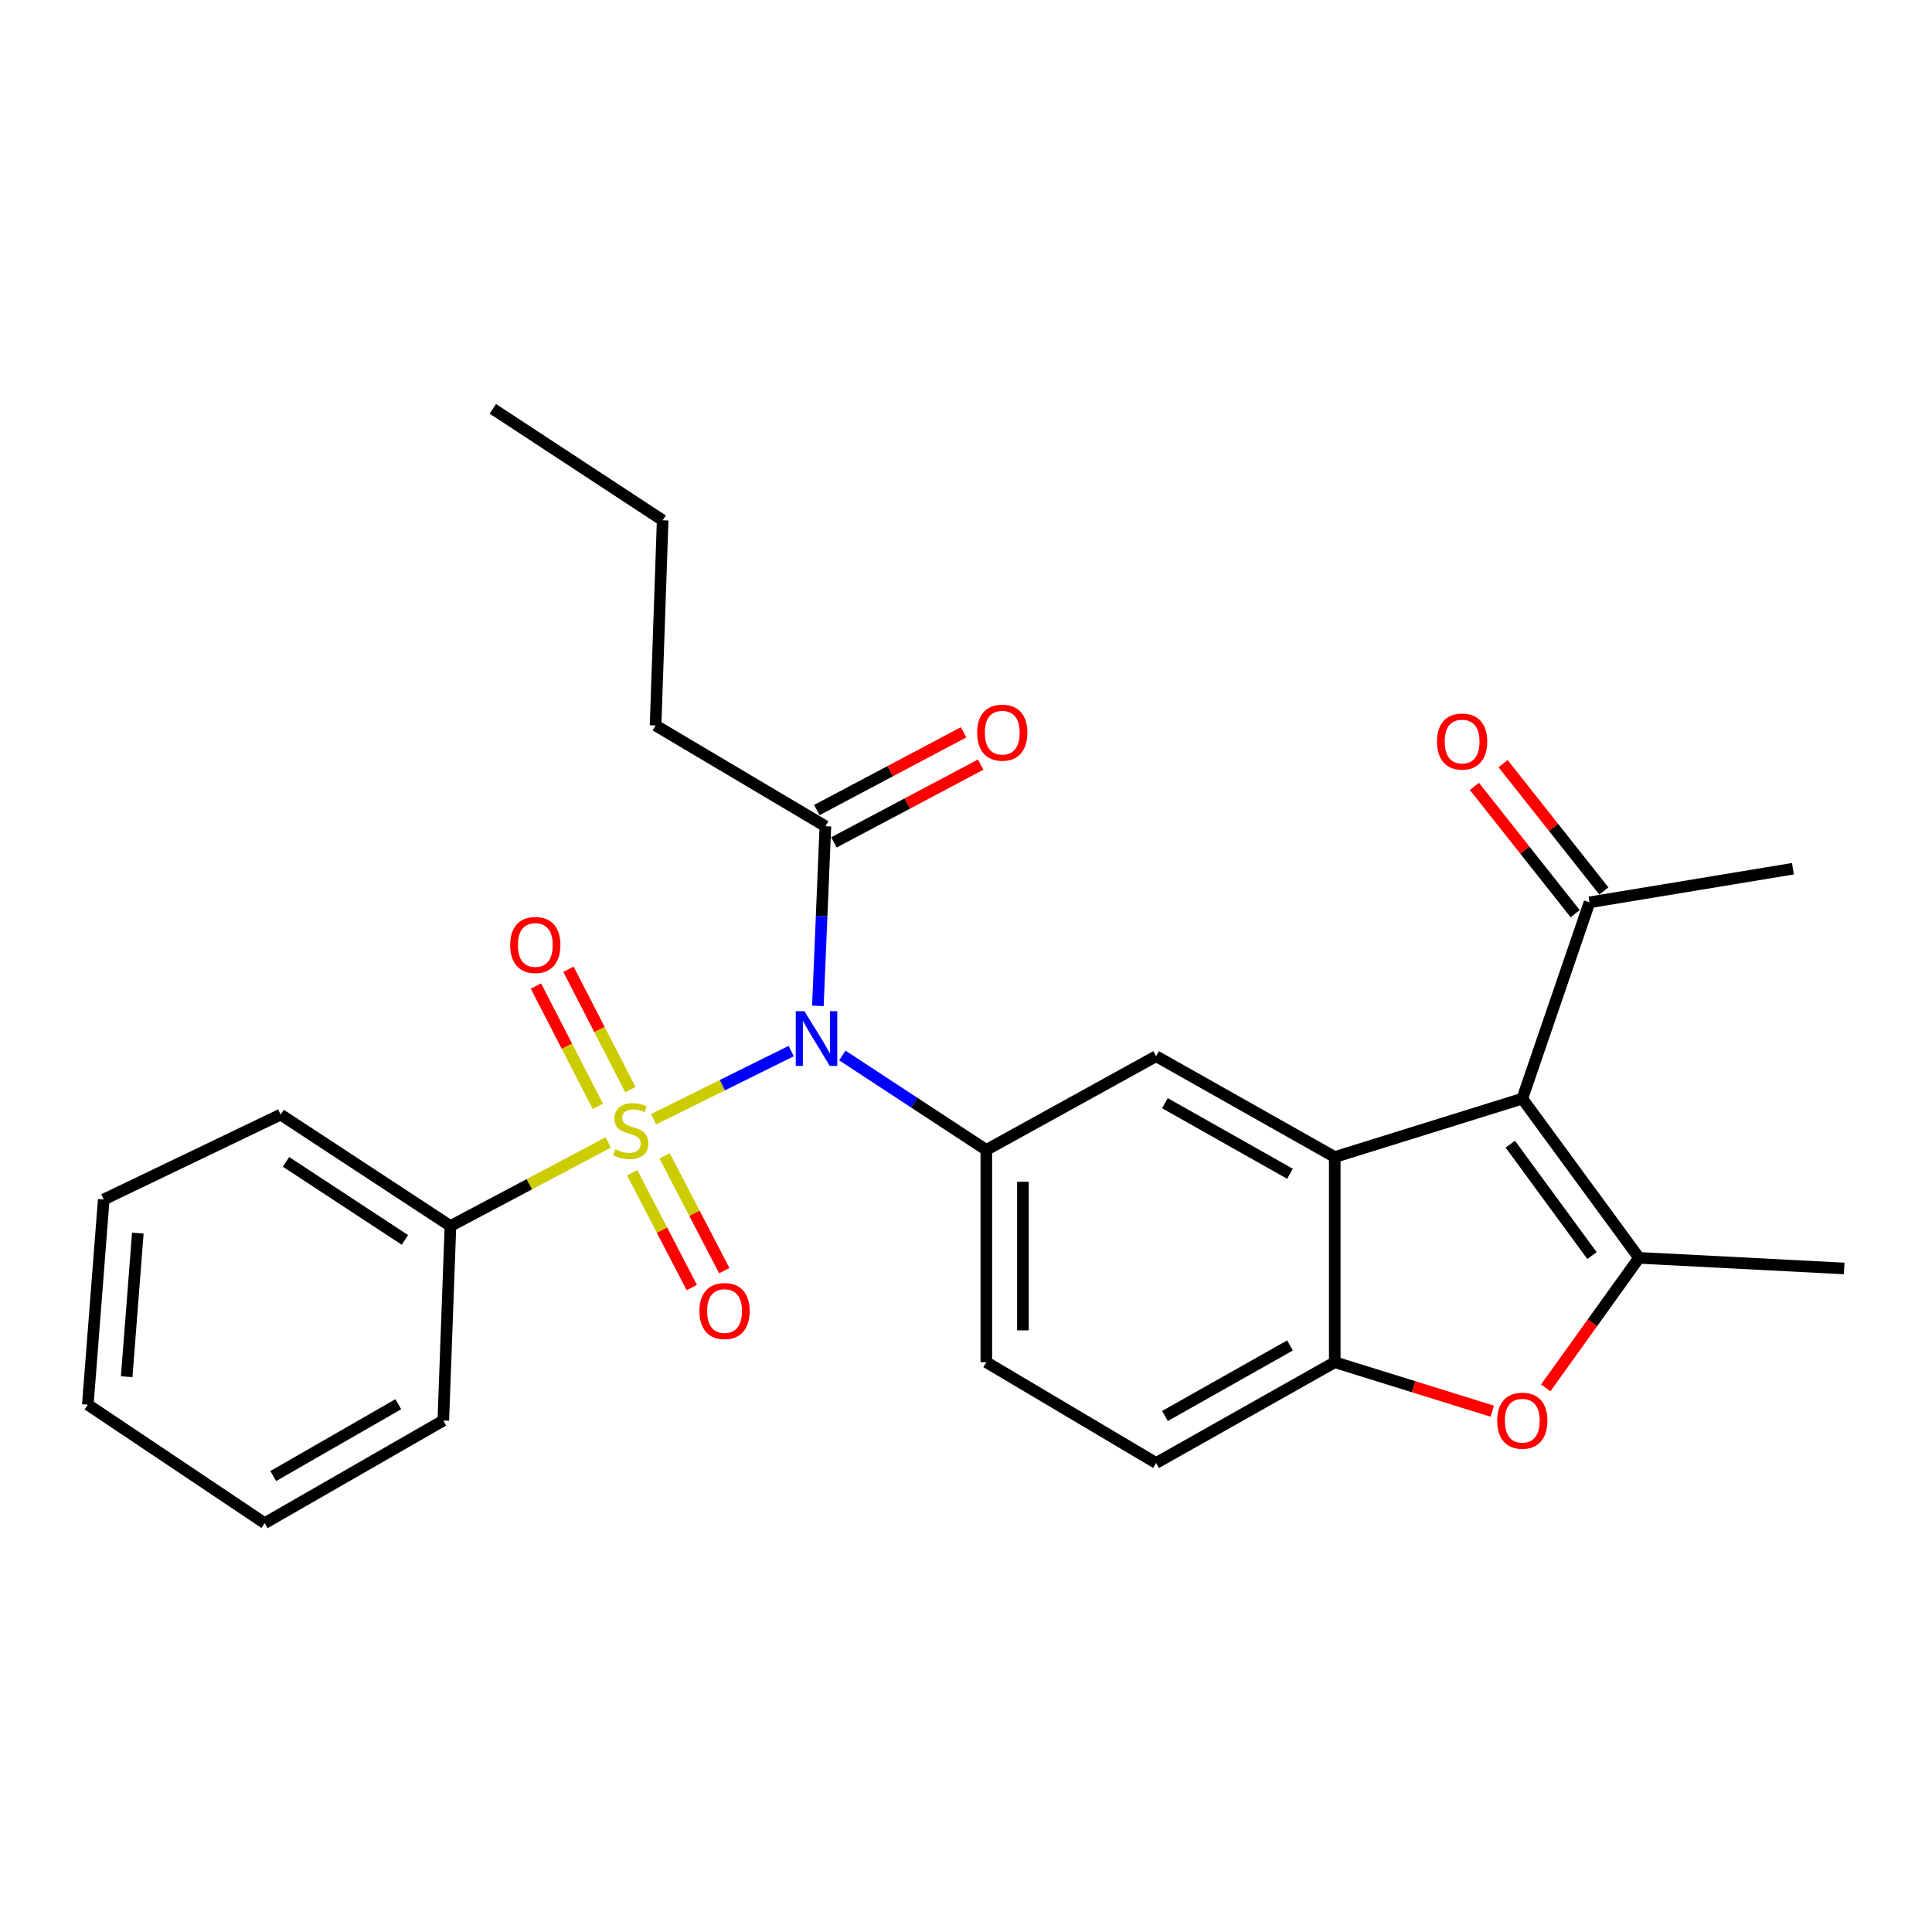 <?xml version='1.0' encoding='iso-8859-1'?>
<svg version='1.1' baseProfile='full'
              xmlns='http://www.w3.org/2000/svg'
                      xmlns:rdkit='http://www.rdkit.org/xml'
                      xmlns:xlink='http://www.w3.org/1999/xlink'
                  xml:space='preserve'
width='1000px' height='1000px' viewBox='0 0 1000 1000'>
<!-- END OF HEADER -->
<rect style='opacity:1.0;fill:#FFFFFF;stroke:none' width='1000' height='1000' x='0' y='0'> </rect>
<path class='bond-0' d='M 338.279,579.317 L 373.904,561.674' style='fill:none;fill-rule:evenodd;stroke:#CCCC00;stroke-width:6px;stroke-linecap:butt;stroke-linejoin:miter;stroke-opacity:1' />
<path class='bond-0' d='M 373.904,561.674 L 409.529,544.032' style='fill:none;fill-rule:evenodd;stroke:#0000FF;stroke-width:6px;stroke-linecap:butt;stroke-linejoin:miter;stroke-opacity:1' />
<path class='bond-9' d='M 327.214,607.018 L 342.645,636.718' style='fill:none;fill-rule:evenodd;stroke:#CCCC00;stroke-width:6px;stroke-linecap:butt;stroke-linejoin:miter;stroke-opacity:1' />
<path class='bond-9' d='M 342.645,636.718 L 358.076,666.419' style='fill:none;fill-rule:evenodd;stroke:#FF0000;stroke-width:6px;stroke-linecap:butt;stroke-linejoin:miter;stroke-opacity:1' />
<path class='bond-9' d='M 344.018,598.287 L 359.449,627.988' style='fill:none;fill-rule:evenodd;stroke:#CCCC00;stroke-width:6px;stroke-linecap:butt;stroke-linejoin:miter;stroke-opacity:1' />
<path class='bond-9' d='M 359.449,627.988 L 374.88,657.688' style='fill:none;fill-rule:evenodd;stroke:#FF0000;stroke-width:6px;stroke-linecap:butt;stroke-linejoin:miter;stroke-opacity:1' />
<path class='bond-10' d='M 326.283,563.988 L 310.258,532.841' style='fill:none;fill-rule:evenodd;stroke:#CCCC00;stroke-width:6px;stroke-linecap:butt;stroke-linejoin:miter;stroke-opacity:1' />
<path class='bond-10' d='M 310.258,532.841 L 294.232,501.695' style='fill:none;fill-rule:evenodd;stroke:#FF0000;stroke-width:6px;stroke-linecap:butt;stroke-linejoin:miter;stroke-opacity:1' />
<path class='bond-10' d='M 309.444,572.652 L 293.419,541.505' style='fill:none;fill-rule:evenodd;stroke:#CCCC00;stroke-width:6px;stroke-linecap:butt;stroke-linejoin:miter;stroke-opacity:1' />
<path class='bond-10' d='M 293.419,541.505 L 277.394,510.359' style='fill:none;fill-rule:evenodd;stroke:#FF0000;stroke-width:6px;stroke-linecap:butt;stroke-linejoin:miter;stroke-opacity:1' />
<path class='bond-12' d='M 314.797,591.349 L 273.973,612.968' style='fill:none;fill-rule:evenodd;stroke:#CCCC00;stroke-width:6px;stroke-linecap:butt;stroke-linejoin:miter;stroke-opacity:1' />
<path class='bond-12' d='M 273.973,612.968 L 233.149,634.588' style='fill:none;fill-rule:evenodd;stroke:#000000;stroke-width:6px;stroke-linecap:butt;stroke-linejoin:miter;stroke-opacity:1' />
<path class='bond-4' d='M 435.99,546.315 L 473.255,570.757' style='fill:none;fill-rule:evenodd;stroke:#0000FF;stroke-width:6px;stroke-linecap:butt;stroke-linejoin:miter;stroke-opacity:1' />
<path class='bond-4' d='M 473.255,570.757 L 510.52,595.199' style='fill:none;fill-rule:evenodd;stroke:#000000;stroke-width:6px;stroke-linecap:butt;stroke-linejoin:miter;stroke-opacity:1' />
<path class='bond-8' d='M 423.33,520.638 L 425.275,474.144' style='fill:none;fill-rule:evenodd;stroke:#0000FF;stroke-width:6px;stroke-linecap:butt;stroke-linejoin:miter;stroke-opacity:1' />
<path class='bond-8' d='M 425.275,474.144 L 427.22,427.651' style='fill:none;fill-rule:evenodd;stroke:#000000;stroke-width:6px;stroke-linecap:butt;stroke-linejoin:miter;stroke-opacity:1' />
<path class='bond-1' d='M 787.933,568.656 L 690.872,598.881' style='fill:none;fill-rule:evenodd;stroke:#000000;stroke-width:6px;stroke-linecap:butt;stroke-linejoin:miter;stroke-opacity:1' />
<path class='bond-3' d='M 787.933,568.656 L 848.352,651.063' style='fill:none;fill-rule:evenodd;stroke:#000000;stroke-width:6px;stroke-linecap:butt;stroke-linejoin:miter;stroke-opacity:1' />
<path class='bond-3' d='M 781.724,592.214 L 824.018,649.899' style='fill:none;fill-rule:evenodd;stroke:#000000;stroke-width:6px;stroke-linecap:butt;stroke-linejoin:miter;stroke-opacity:1' />
<path class='bond-11' d='M 787.933,568.656 L 822.735,467.05' style='fill:none;fill-rule:evenodd;stroke:#000000;stroke-width:6px;stroke-linecap:butt;stroke-linejoin:miter;stroke-opacity:1' />
<path class='bond-2' d='M 690.872,598.881 L 598.408,546.69' style='fill:none;fill-rule:evenodd;stroke:#000000;stroke-width:6px;stroke-linecap:butt;stroke-linejoin:miter;stroke-opacity:1' />
<path class='bond-2' d='M 667.694,607.544 L 602.969,571.009' style='fill:none;fill-rule:evenodd;stroke:#000000;stroke-width:6px;stroke-linecap:butt;stroke-linejoin:miter;stroke-opacity:1' />
<path class='bond-28' d='M 690.872,598.881 L 690.872,705.075' style='fill:none;fill-rule:evenodd;stroke:#000000;stroke-width:6px;stroke-linecap:butt;stroke-linejoin:miter;stroke-opacity:1' />
<path class='bond-17' d='M 848.352,651.063 L 954.545,656.554' style='fill:none;fill-rule:evenodd;stroke:#000000;stroke-width:6px;stroke-linecap:butt;stroke-linejoin:miter;stroke-opacity:1' />
<path class='bond-29' d='M 848.352,651.063 L 824.21,684.71' style='fill:none;fill-rule:evenodd;stroke:#000000;stroke-width:6px;stroke-linecap:butt;stroke-linejoin:miter;stroke-opacity:1' />
<path class='bond-29' d='M 824.21,684.71 L 800.067,718.357' style='fill:none;fill-rule:evenodd;stroke:#FF0000;stroke-width:6px;stroke-linecap:butt;stroke-linejoin:miter;stroke-opacity:1' />
<path class='bond-7' d='M 510.52,595.199 L 598.408,546.69' style='fill:none;fill-rule:evenodd;stroke:#000000;stroke-width:6px;stroke-linecap:butt;stroke-linejoin:miter;stroke-opacity:1' />
<path class='bond-13' d='M 510.52,595.199 L 510.52,705.075' style='fill:none;fill-rule:evenodd;stroke:#000000;stroke-width:6px;stroke-linecap:butt;stroke-linejoin:miter;stroke-opacity:1' />
<path class='bond-13' d='M 529.457,611.681 L 529.457,688.593' style='fill:none;fill-rule:evenodd;stroke:#000000;stroke-width:6px;stroke-linecap:butt;stroke-linejoin:miter;stroke-opacity:1' />
<path class='bond-5' d='M 772.392,730.434 L 731.632,717.754' style='fill:none;fill-rule:evenodd;stroke:#FF0000;stroke-width:6px;stroke-linecap:butt;stroke-linejoin:miter;stroke-opacity:1' />
<path class='bond-5' d='M 731.632,717.754 L 690.872,705.075' style='fill:none;fill-rule:evenodd;stroke:#000000;stroke-width:6px;stroke-linecap:butt;stroke-linejoin:miter;stroke-opacity:1' />
<path class='bond-6' d='M 690.872,705.075 L 598.408,757.235' style='fill:none;fill-rule:evenodd;stroke:#000000;stroke-width:6px;stroke-linecap:butt;stroke-linejoin:miter;stroke-opacity:1' />
<path class='bond-6' d='M 667.698,696.405 L 602.973,732.917' style='fill:none;fill-rule:evenodd;stroke:#000000;stroke-width:6px;stroke-linecap:butt;stroke-linejoin:miter;stroke-opacity:1' />
<path class='bond-15' d='M 431.653,436.017 L 469.632,415.893' style='fill:none;fill-rule:evenodd;stroke:#000000;stroke-width:6px;stroke-linecap:butt;stroke-linejoin:miter;stroke-opacity:1' />
<path class='bond-15' d='M 469.632,415.893 L 507.611,395.769' style='fill:none;fill-rule:evenodd;stroke:#FF0000;stroke-width:6px;stroke-linecap:butt;stroke-linejoin:miter;stroke-opacity:1' />
<path class='bond-15' d='M 422.787,419.285 L 460.766,399.16' style='fill:none;fill-rule:evenodd;stroke:#000000;stroke-width:6px;stroke-linecap:butt;stroke-linejoin:miter;stroke-opacity:1' />
<path class='bond-15' d='M 460.766,399.16 L 498.745,379.036' style='fill:none;fill-rule:evenodd;stroke:#FF0000;stroke-width:6px;stroke-linecap:butt;stroke-linejoin:miter;stroke-opacity:1' />
<path class='bond-18' d='M 427.22,427.651 L 339.322,375.491' style='fill:none;fill-rule:evenodd;stroke:#000000;stroke-width:6px;stroke-linecap:butt;stroke-linejoin:miter;stroke-opacity:1' />
<path class='bond-16' d='M 830.159,461.174 L 804.081,428.226' style='fill:none;fill-rule:evenodd;stroke:#000000;stroke-width:6px;stroke-linecap:butt;stroke-linejoin:miter;stroke-opacity:1' />
<path class='bond-16' d='M 804.081,428.226 L 778.002,395.279' style='fill:none;fill-rule:evenodd;stroke:#FF0000;stroke-width:6px;stroke-linecap:butt;stroke-linejoin:miter;stroke-opacity:1' />
<path class='bond-16' d='M 815.311,472.926 L 789.232,439.979' style='fill:none;fill-rule:evenodd;stroke:#000000;stroke-width:6px;stroke-linecap:butt;stroke-linejoin:miter;stroke-opacity:1' />
<path class='bond-16' d='M 789.232,439.979 L 763.154,407.031' style='fill:none;fill-rule:evenodd;stroke:#FF0000;stroke-width:6px;stroke-linecap:butt;stroke-linejoin:miter;stroke-opacity:1' />
<path class='bond-19' d='M 822.735,467.05 L 928.013,449.649' style='fill:none;fill-rule:evenodd;stroke:#000000;stroke-width:6px;stroke-linecap:butt;stroke-linejoin:miter;stroke-opacity:1' />
<path class='bond-20' d='M 233.149,634.588 L 145.251,576.904' style='fill:none;fill-rule:evenodd;stroke:#000000;stroke-width:6px;stroke-linecap:butt;stroke-linejoin:miter;stroke-opacity:1' />
<path class='bond-20' d='M 209.575,641.767 L 148.046,601.389' style='fill:none;fill-rule:evenodd;stroke:#000000;stroke-width:6px;stroke-linecap:butt;stroke-linejoin:miter;stroke-opacity:1' />
<path class='bond-21' d='M 233.149,634.588 L 229.457,735.268' style='fill:none;fill-rule:evenodd;stroke:#000000;stroke-width:6px;stroke-linecap:butt;stroke-linejoin:miter;stroke-opacity:1' />
<path class='bond-14' d='M 510.52,705.075 L 598.408,757.235' style='fill:none;fill-rule:evenodd;stroke:#000000;stroke-width:6px;stroke-linecap:butt;stroke-linejoin:miter;stroke-opacity:1' />
<path class='bond-22' d='M 339.322,375.491 L 342.993,269.298' style='fill:none;fill-rule:evenodd;stroke:#000000;stroke-width:6px;stroke-linecap:butt;stroke-linejoin:miter;stroke-opacity:1' />
<path class='bond-24' d='M 145.251,576.904 L 53.692,620.859' style='fill:none;fill-rule:evenodd;stroke:#000000;stroke-width:6px;stroke-linecap:butt;stroke-linejoin:miter;stroke-opacity:1' />
<path class='bond-25' d='M 229.457,735.268 L 137.003,788.386' style='fill:none;fill-rule:evenodd;stroke:#000000;stroke-width:6px;stroke-linecap:butt;stroke-linejoin:miter;stroke-opacity:1' />
<path class='bond-25' d='M 206.155,726.816 L 141.438,763.999' style='fill:none;fill-rule:evenodd;stroke:#000000;stroke-width:6px;stroke-linecap:butt;stroke-linejoin:miter;stroke-opacity:1' />
<path class='bond-23' d='M 342.993,269.298 L 255.095,211.614' style='fill:none;fill-rule:evenodd;stroke:#000000;stroke-width:6px;stroke-linecap:butt;stroke-linejoin:miter;stroke-opacity:1' />
<path class='bond-27' d='M 53.692,620.859 L 45.455,727.052' style='fill:none;fill-rule:evenodd;stroke:#000000;stroke-width:6px;stroke-linecap:butt;stroke-linejoin:miter;stroke-opacity:1' />
<path class='bond-27' d='M 71.337,638.252 L 65.57,712.587' style='fill:none;fill-rule:evenodd;stroke:#000000;stroke-width:6px;stroke-linecap:butt;stroke-linejoin:miter;stroke-opacity:1' />
<path class='bond-26' d='M 137.003,788.386 L 45.455,727.052' style='fill:none;fill-rule:evenodd;stroke:#000000;stroke-width:6px;stroke-linecap:butt;stroke-linejoin:miter;stroke-opacity:1' />
<path  class='atom-0' d='M 318.518 594.862
Q 318.838 594.982, 320.158 595.542
Q 321.478 596.102, 322.918 596.462
Q 324.398 596.782, 325.838 596.782
Q 328.518 596.782, 330.078 595.502
Q 331.638 594.182, 331.638 591.902
Q 331.638 590.342, 330.838 589.382
Q 330.078 588.422, 328.878 587.902
Q 327.678 587.382, 325.678 586.782
Q 323.158 586.022, 321.638 585.302
Q 320.158 584.582, 319.078 583.062
Q 318.038 581.542, 318.038 578.982
Q 318.038 575.422, 320.438 573.222
Q 322.878 571.022, 327.678 571.022
Q 330.958 571.022, 334.678 572.582
L 333.758 575.662
Q 330.358 574.262, 327.798 574.262
Q 325.038 574.262, 323.518 575.422
Q 321.998 576.542, 322.038 578.502
Q 322.038 580.022, 322.798 580.942
Q 323.598 581.862, 324.718 582.382
Q 325.878 582.902, 327.798 583.502
Q 330.358 584.302, 331.878 585.102
Q 333.398 585.902, 334.478 587.542
Q 335.598 589.142, 335.598 591.902
Q 335.598 595.822, 332.958 597.942
Q 330.358 600.022, 325.998 600.022
Q 323.478 600.022, 321.558 599.462
Q 319.678 598.942, 317.438 598.022
L 318.518 594.862
' fill='#CCCC00'/>
<path  class='atom-1' d='M 416.362 523.387
L 425.642 538.387
Q 426.562 539.867, 428.042 542.547
Q 429.522 545.227, 429.602 545.387
L 429.602 523.387
L 433.362 523.387
L 433.362 551.707
L 429.482 551.707
L 419.522 535.307
Q 418.362 533.387, 417.122 531.187
Q 415.922 528.987, 415.562 528.307
L 415.562 551.707
L 411.882 551.707
L 411.882 523.387
L 416.362 523.387
' fill='#0000FF'/>
<path  class='atom-6' d='M 774.933 735.348
Q 774.933 728.548, 778.293 724.748
Q 781.653 720.948, 787.933 720.948
Q 794.213 720.948, 797.573 724.748
Q 800.933 728.548, 800.933 735.348
Q 800.933 742.228, 797.533 746.148
Q 794.133 750.028, 787.933 750.028
Q 781.693 750.028, 778.293 746.148
Q 774.933 742.268, 774.933 735.348
M 787.933 746.828
Q 792.253 746.828, 794.573 743.948
Q 796.933 741.028, 796.933 735.348
Q 796.933 729.788, 794.573 726.988
Q 792.253 724.148, 787.933 724.148
Q 783.613 724.148, 781.253 726.948
Q 778.933 729.748, 778.933 735.348
Q 778.933 741.068, 781.253 743.948
Q 783.613 746.828, 787.933 746.828
' fill='#FF0000'/>
<path  class='atom-10' d='M 362.028 678.591
Q 362.028 671.791, 365.388 667.991
Q 368.748 664.191, 375.028 664.191
Q 381.308 664.191, 384.668 667.991
Q 388.028 671.791, 388.028 678.591
Q 388.028 685.471, 384.628 689.391
Q 381.228 693.271, 375.028 693.271
Q 368.788 693.271, 365.388 689.391
Q 362.028 685.511, 362.028 678.591
M 375.028 690.071
Q 379.348 690.071, 381.668 687.191
Q 384.028 684.271, 384.028 678.591
Q 384.028 673.031, 381.668 670.231
Q 379.348 667.391, 375.028 667.391
Q 370.708 667.391, 368.348 670.191
Q 366.028 672.991, 366.028 678.591
Q 366.028 684.311, 368.348 687.191
Q 370.708 690.071, 375.028 690.071
' fill='#FF0000'/>
<path  class='atom-11' d='M 264.072 489.118
Q 264.072 482.318, 267.432 478.518
Q 270.792 474.718, 277.072 474.718
Q 283.352 474.718, 286.712 478.518
Q 290.072 482.318, 290.072 489.118
Q 290.072 495.998, 286.672 499.918
Q 283.272 503.798, 277.072 503.798
Q 270.832 503.798, 267.432 499.918
Q 264.072 496.038, 264.072 489.118
M 277.072 500.598
Q 281.392 500.598, 283.712 497.718
Q 286.072 494.798, 286.072 489.118
Q 286.072 483.558, 283.712 480.758
Q 281.392 477.918, 277.072 477.918
Q 272.752 477.918, 270.392 480.718
Q 268.072 483.518, 268.072 489.118
Q 268.072 494.838, 270.392 497.718
Q 272.752 500.598, 277.072 500.598
' fill='#FF0000'/>
<path  class='atom-16' d='M 505.768 379.221
Q 505.768 372.421, 509.128 368.621
Q 512.488 364.821, 518.768 364.821
Q 525.048 364.821, 528.408 368.621
Q 531.768 372.421, 531.768 379.221
Q 531.768 386.101, 528.368 390.021
Q 524.968 393.901, 518.768 393.901
Q 512.528 393.901, 509.128 390.021
Q 505.768 386.141, 505.768 379.221
M 518.768 390.701
Q 523.088 390.701, 525.408 387.821
Q 527.768 384.901, 527.768 379.221
Q 527.768 373.661, 525.408 370.861
Q 523.088 368.021, 518.768 368.021
Q 514.448 368.021, 512.088 370.821
Q 509.768 373.621, 509.768 379.221
Q 509.768 384.941, 512.088 387.821
Q 514.448 390.701, 518.768 390.701
' fill='#FF0000'/>
<path  class='atom-17' d='M 743.793 383.819
Q 743.793 377.019, 747.153 373.219
Q 750.513 369.419, 756.793 369.419
Q 763.073 369.419, 766.433 373.219
Q 769.793 377.019, 769.793 383.819
Q 769.793 390.699, 766.393 394.619
Q 762.993 398.499, 756.793 398.499
Q 750.553 398.499, 747.153 394.619
Q 743.793 390.739, 743.793 383.819
M 756.793 395.299
Q 761.113 395.299, 763.433 392.419
Q 765.793 389.499, 765.793 383.819
Q 765.793 378.259, 763.433 375.459
Q 761.113 372.619, 756.793 372.619
Q 752.473 372.619, 750.113 375.419
Q 747.793 378.219, 747.793 383.819
Q 747.793 389.539, 750.113 392.419
Q 752.473 395.299, 756.793 395.299
' fill='#FF0000'/>
</svg>
